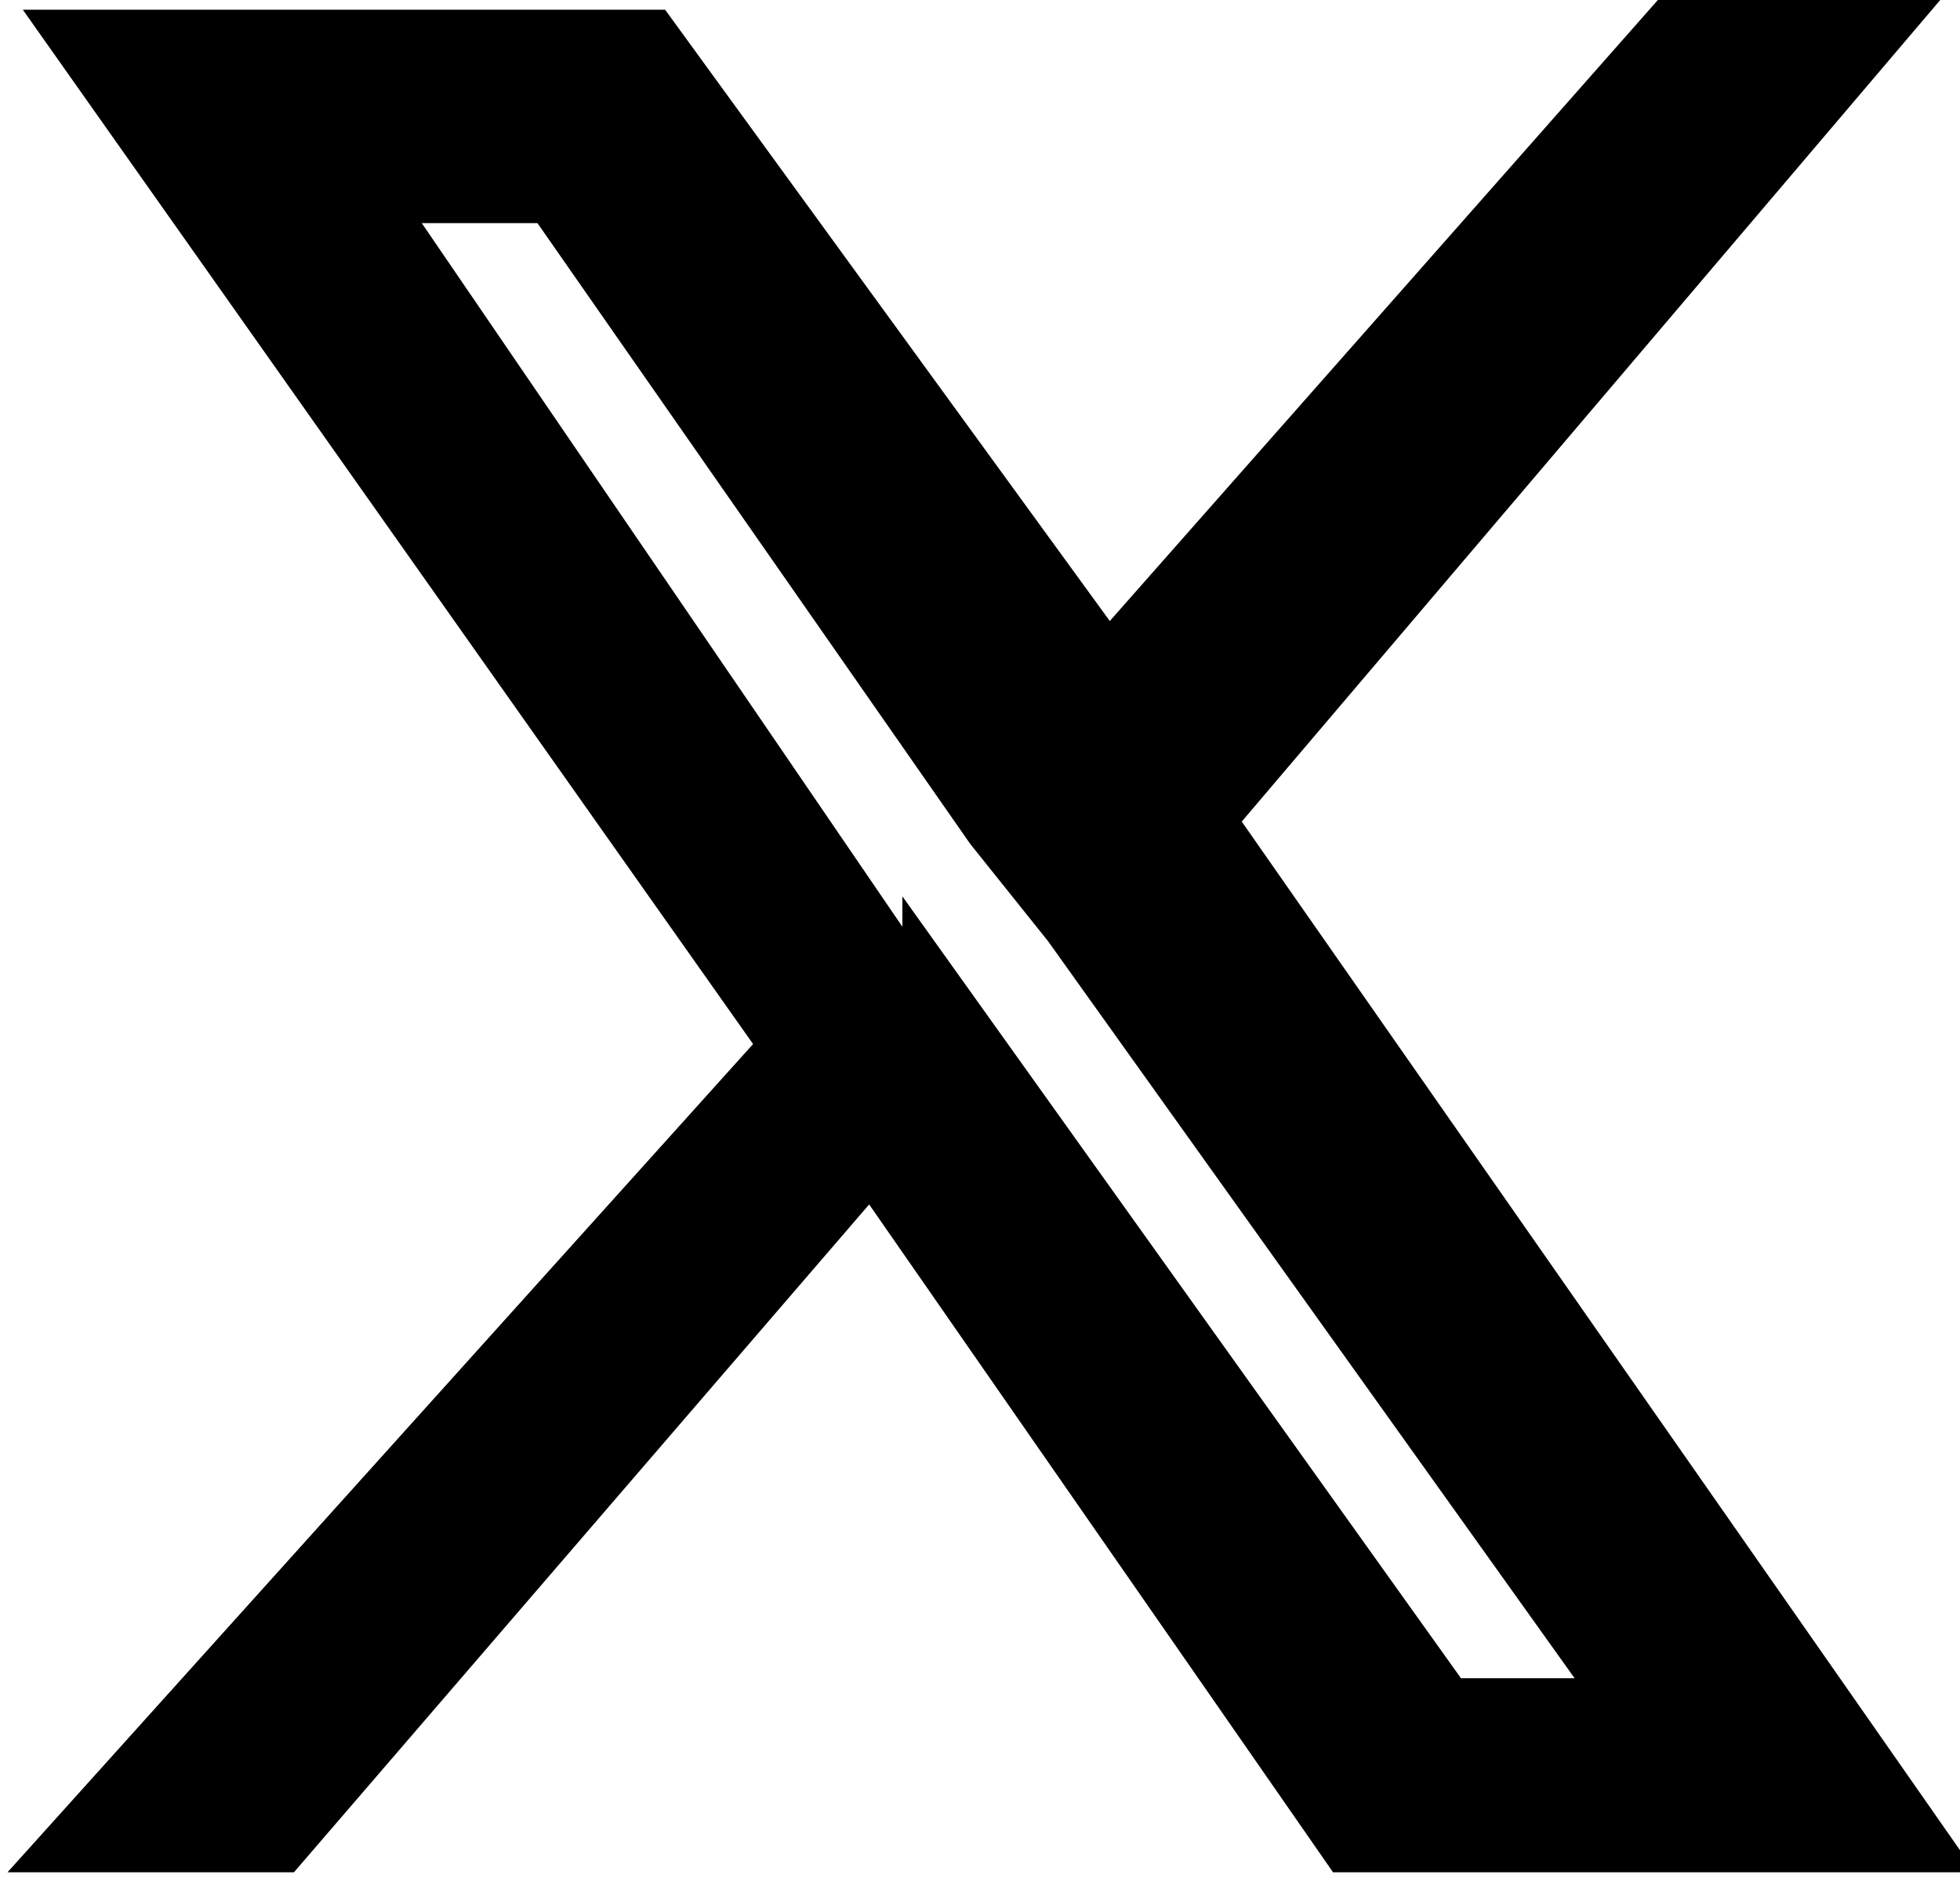 <?xml version="1.0" encoding="UTF-8"?>
<svg xmlns="http://www.w3.org/2000/svg" version="1.1" viewBox="0 0 10.1 9.7">
  <defs>
    <style>
      .cls-1 {
        stroke: #000;
        stroke-width: .5px;
      }
    </style>
  </defs>
  <!-- Generator: Adobe Illustrator 28.7.2, SVG Export Plug-In . SVG Version: 1.2.0 Build 154)  -->
  <g>
    <g id="_레이어_1">
      <path class="cls-1" d="M6.1,4.2L9.5.2h-.8l-3,3.4L3.3.3H.6l3.6,5.1L.6,9.4h.8l3.1-3.6,2.5,3.6h2.7l-3.7-5.3h.1ZM4.9,5.5l-.4-.5L1.7.9h1.2l2.3,3.3.4.5,3,4.2h-1.2l-2.5-3.5h0Z"/>
    </g>
  </g>
</svg>